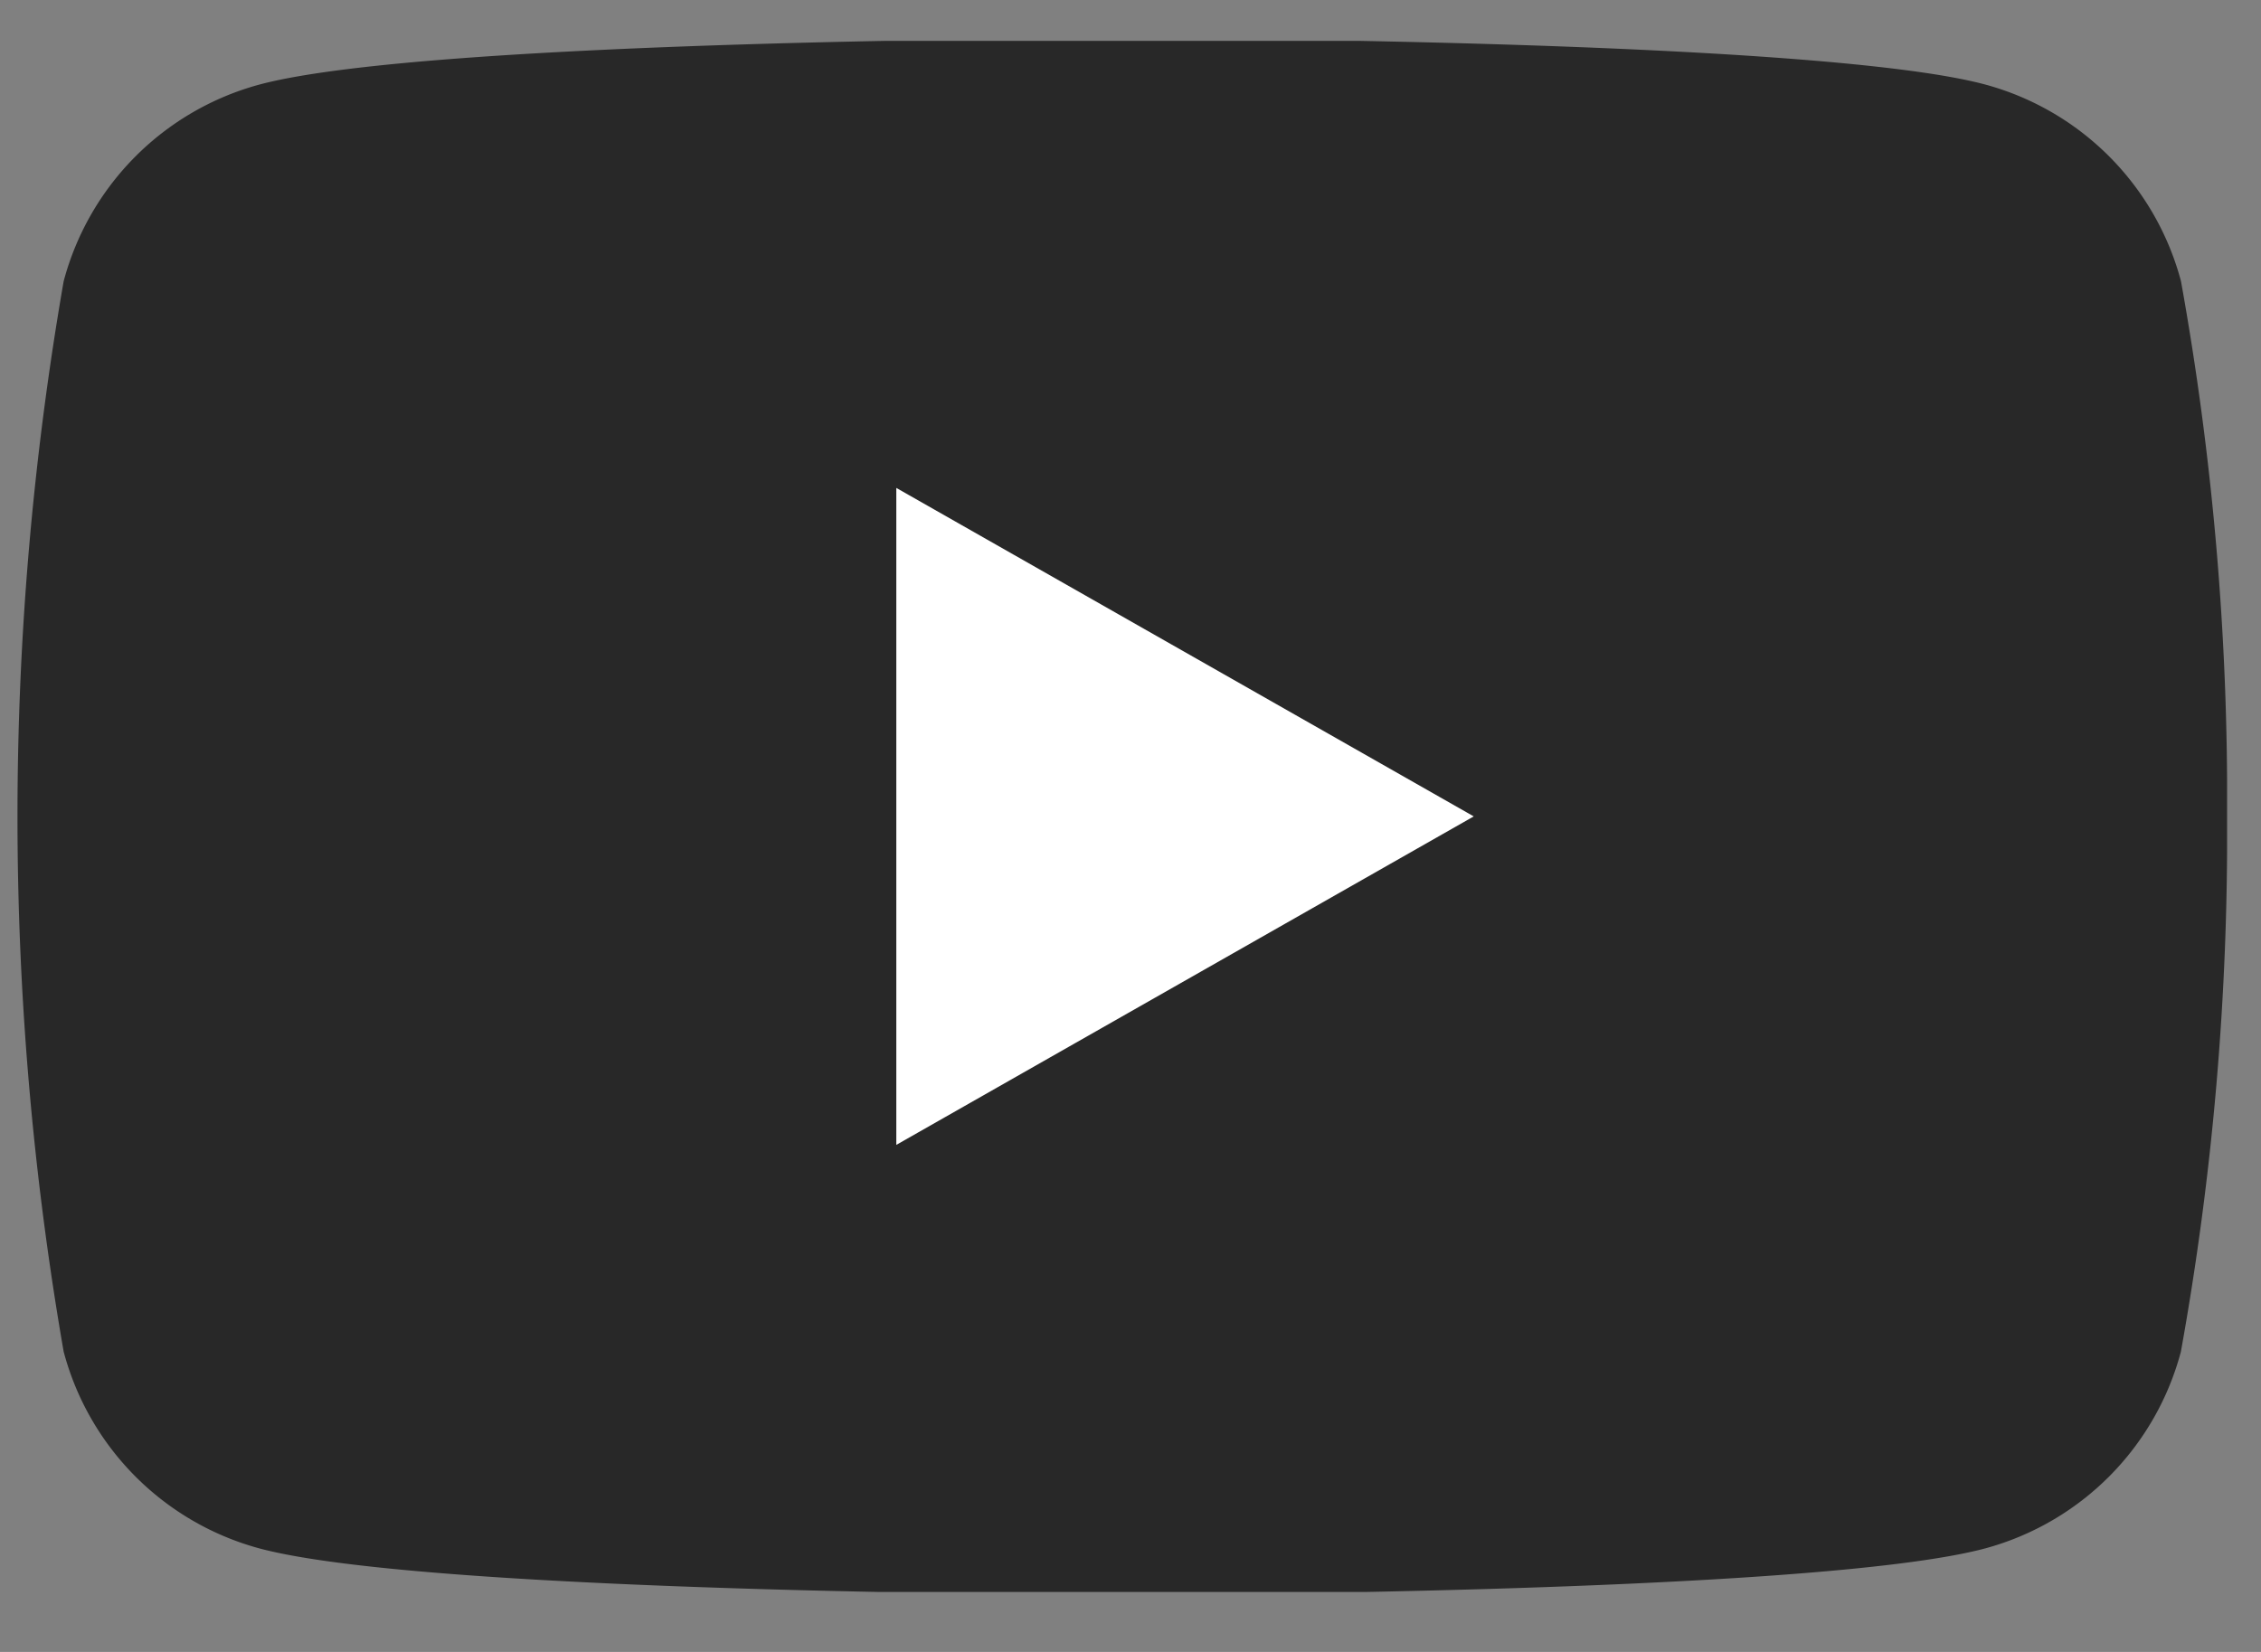 <svg width="26" height="19" viewBox="0 0 26 19" fill="none" xmlns="http://www.w3.org/2000/svg"><rect x="0" y="0" width="26" height="19" fill="#808080" stroke="none"/><g clip-path="url(#clip0_473_407)"><g clip-path="url(#clip1_473_407)"><path d="M25.08 3.235A3.194 3.194 0 0022.832.973C20.853.44 12.906.44 12.906.44s-7.947 0-9.928.534A3.193 3.193 0 00.732 3.235a35.945 35.945 0 000 12.311 3.193 3.193 0 002.246 2.262c1.98.534 9.928.534 9.928.534s7.946 0 9.927-.534a3.193 3.193 0 002.246-2.262 33.49 33.49 0 00.531-6.155 33.492 33.492 0 00-.53-6.156z" fill="#282828"/><path d="M10.307 13.168l6.64-3.778-6.64-3.778v7.556z" fill="#fff"/></g></g><defs><clipPath id="clip0_473_407"><rect width="25.41" height="17.84" fill="#fff" transform="translate(.2 .47)"/></clipPath><clipPath id="clip1_473_407"><rect width="25.41" height="17.902" fill="#fff" transform="translate(.2 .439)"/></clipPath></defs></svg>